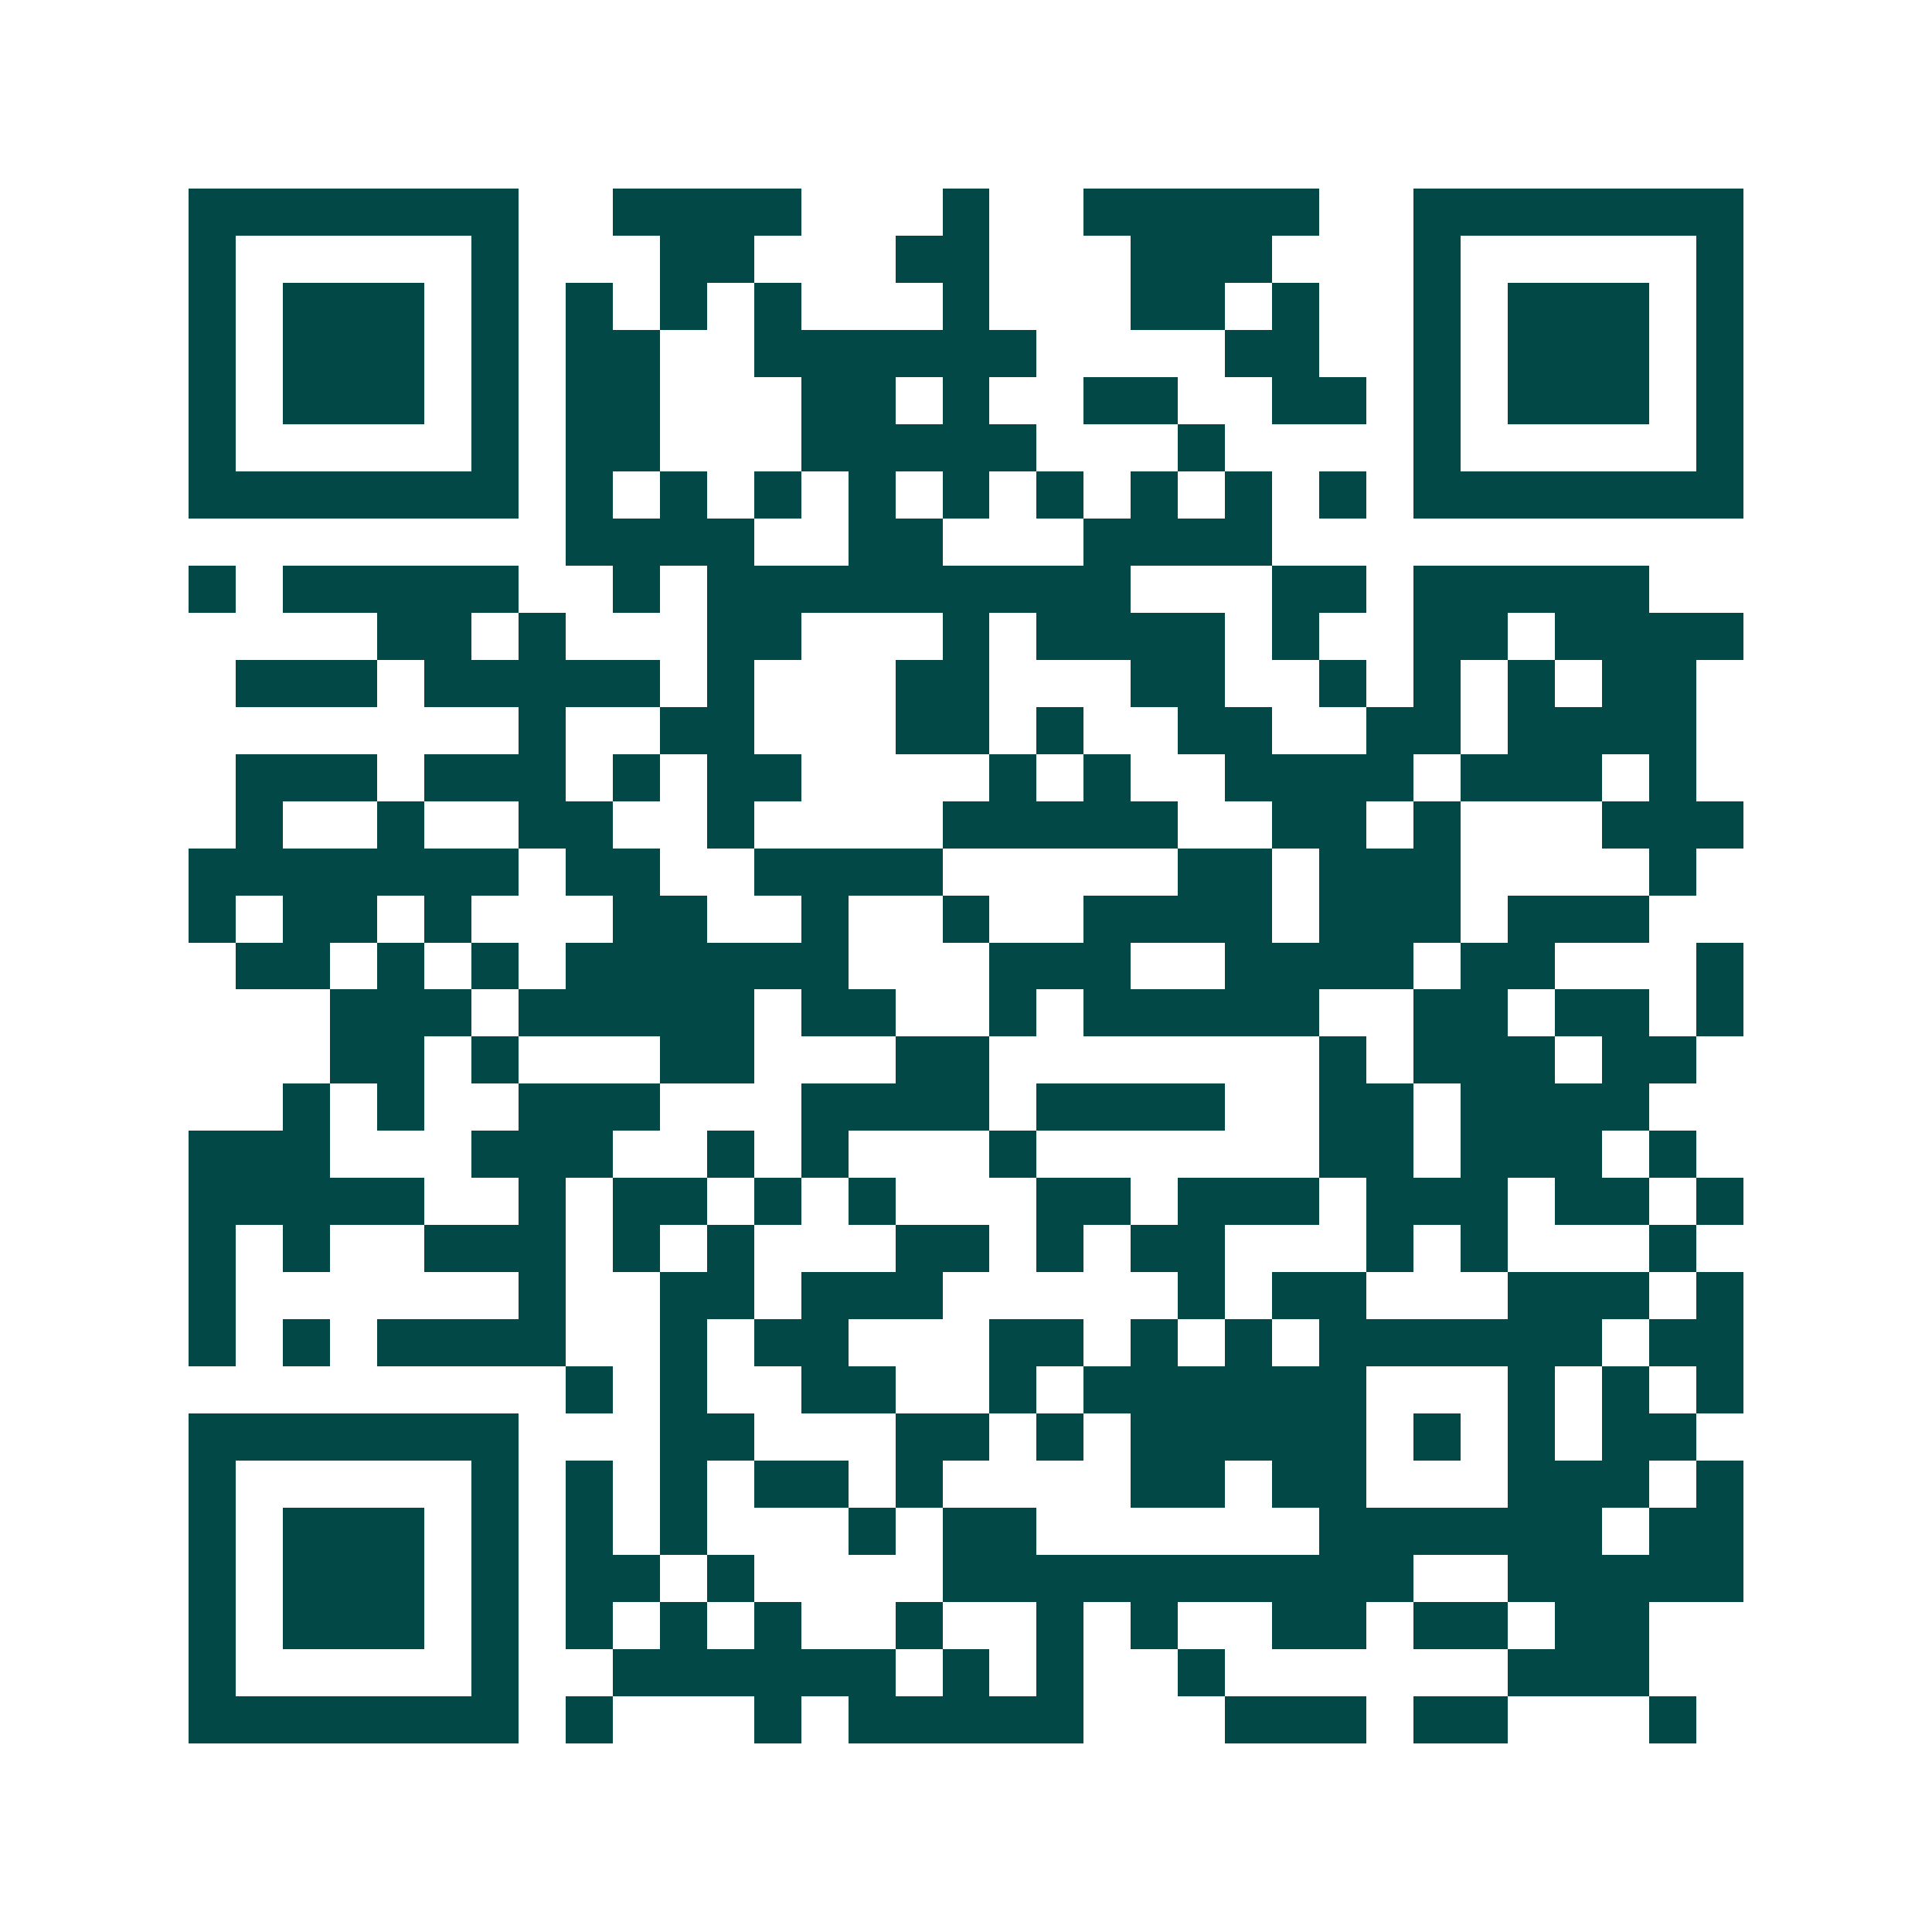 <svg xmlns="http://www.w3.org/2000/svg" width="200" height="200" viewBox="0 0 41 41" shape-rendering="crispEdges"><path fill="#ffffff" d="M0 0h41v41H0z"/><path stroke="#014847" d="M4 4.5h7m2 0h4m3 0h1m2 0h5m2 0h7M4 5.5h1m5 0h1m3 0h2m3 0h2m3 0h3m3 0h1m5 0h1M4 6.5h1m1 0h3m1 0h1m1 0h1m1 0h1m1 0h1m3 0h1m3 0h2m1 0h1m2 0h1m1 0h3m1 0h1M4 7.5h1m1 0h3m1 0h1m1 0h2m2 0h6m4 0h2m2 0h1m1 0h3m1 0h1M4 8.5h1m1 0h3m1 0h1m1 0h2m3 0h2m1 0h1m2 0h2m2 0h2m1 0h1m1 0h3m1 0h1M4 9.5h1m5 0h1m1 0h2m3 0h5m3 0h1m4 0h1m5 0h1M4 10.5h7m1 0h1m1 0h1m1 0h1m1 0h1m1 0h1m1 0h1m1 0h1m1 0h1m1 0h1m1 0h7M12 11.5h4m2 0h2m3 0h4M4 12.5h1m1 0h5m2 0h1m1 0h9m3 0h2m1 0h5M8 13.5h2m1 0h1m3 0h2m3 0h1m1 0h4m1 0h1m2 0h2m1 0h4M5 14.5h3m1 0h5m1 0h1m3 0h2m3 0h2m2 0h1m1 0h1m1 0h1m1 0h2M11 15.5h1m2 0h2m3 0h2m1 0h1m2 0h2m2 0h2m1 0h4M5 16.5h3m1 0h3m1 0h1m1 0h2m4 0h1m1 0h1m2 0h4m1 0h3m1 0h1M5 17.5h1m2 0h1m2 0h2m2 0h1m4 0h5m2 0h2m1 0h1m3 0h3M4 18.5h7m1 0h2m2 0h4m5 0h2m1 0h3m4 0h1M4 19.5h1m1 0h2m1 0h1m3 0h2m2 0h1m2 0h1m2 0h4m1 0h3m1 0h3M5 20.5h2m1 0h1m1 0h1m1 0h6m3 0h3m2 0h4m1 0h2m3 0h1M7 21.5h3m1 0h5m1 0h2m2 0h1m1 0h5m2 0h2m1 0h2m1 0h1M7 22.5h2m1 0h1m3 0h2m3 0h2m7 0h1m1 0h3m1 0h2M6 23.5h1m1 0h1m2 0h3m3 0h4m1 0h4m2 0h2m1 0h4M4 24.5h3m3 0h3m2 0h1m1 0h1m3 0h1m6 0h2m1 0h3m1 0h1M4 25.5h5m2 0h1m1 0h2m1 0h1m1 0h1m3 0h2m1 0h3m1 0h3m1 0h2m1 0h1M4 26.5h1m1 0h1m2 0h3m1 0h1m1 0h1m3 0h2m1 0h1m1 0h2m3 0h1m1 0h1m3 0h1M4 27.5h1m6 0h1m2 0h2m1 0h3m5 0h1m1 0h2m3 0h3m1 0h1M4 28.5h1m1 0h1m1 0h4m2 0h1m1 0h2m3 0h2m1 0h1m1 0h1m1 0h6m1 0h2M12 29.5h1m1 0h1m2 0h2m2 0h1m1 0h6m3 0h1m1 0h1m1 0h1M4 30.5h7m3 0h2m3 0h2m1 0h1m1 0h5m1 0h1m1 0h1m1 0h2M4 31.5h1m5 0h1m1 0h1m1 0h1m1 0h2m1 0h1m4 0h2m1 0h2m3 0h3m1 0h1M4 32.5h1m1 0h3m1 0h1m1 0h1m1 0h1m3 0h1m1 0h2m6 0h6m1 0h2M4 33.5h1m1 0h3m1 0h1m1 0h2m1 0h1m4 0h10m2 0h5M4 34.5h1m1 0h3m1 0h1m1 0h1m1 0h1m1 0h1m2 0h1m2 0h1m1 0h1m2 0h2m1 0h2m1 0h2M4 35.5h1m5 0h1m2 0h6m1 0h1m1 0h1m2 0h1m6 0h3M4 36.5h7m1 0h1m3 0h1m1 0h5m3 0h3m1 0h2m3 0h1"/></svg>
